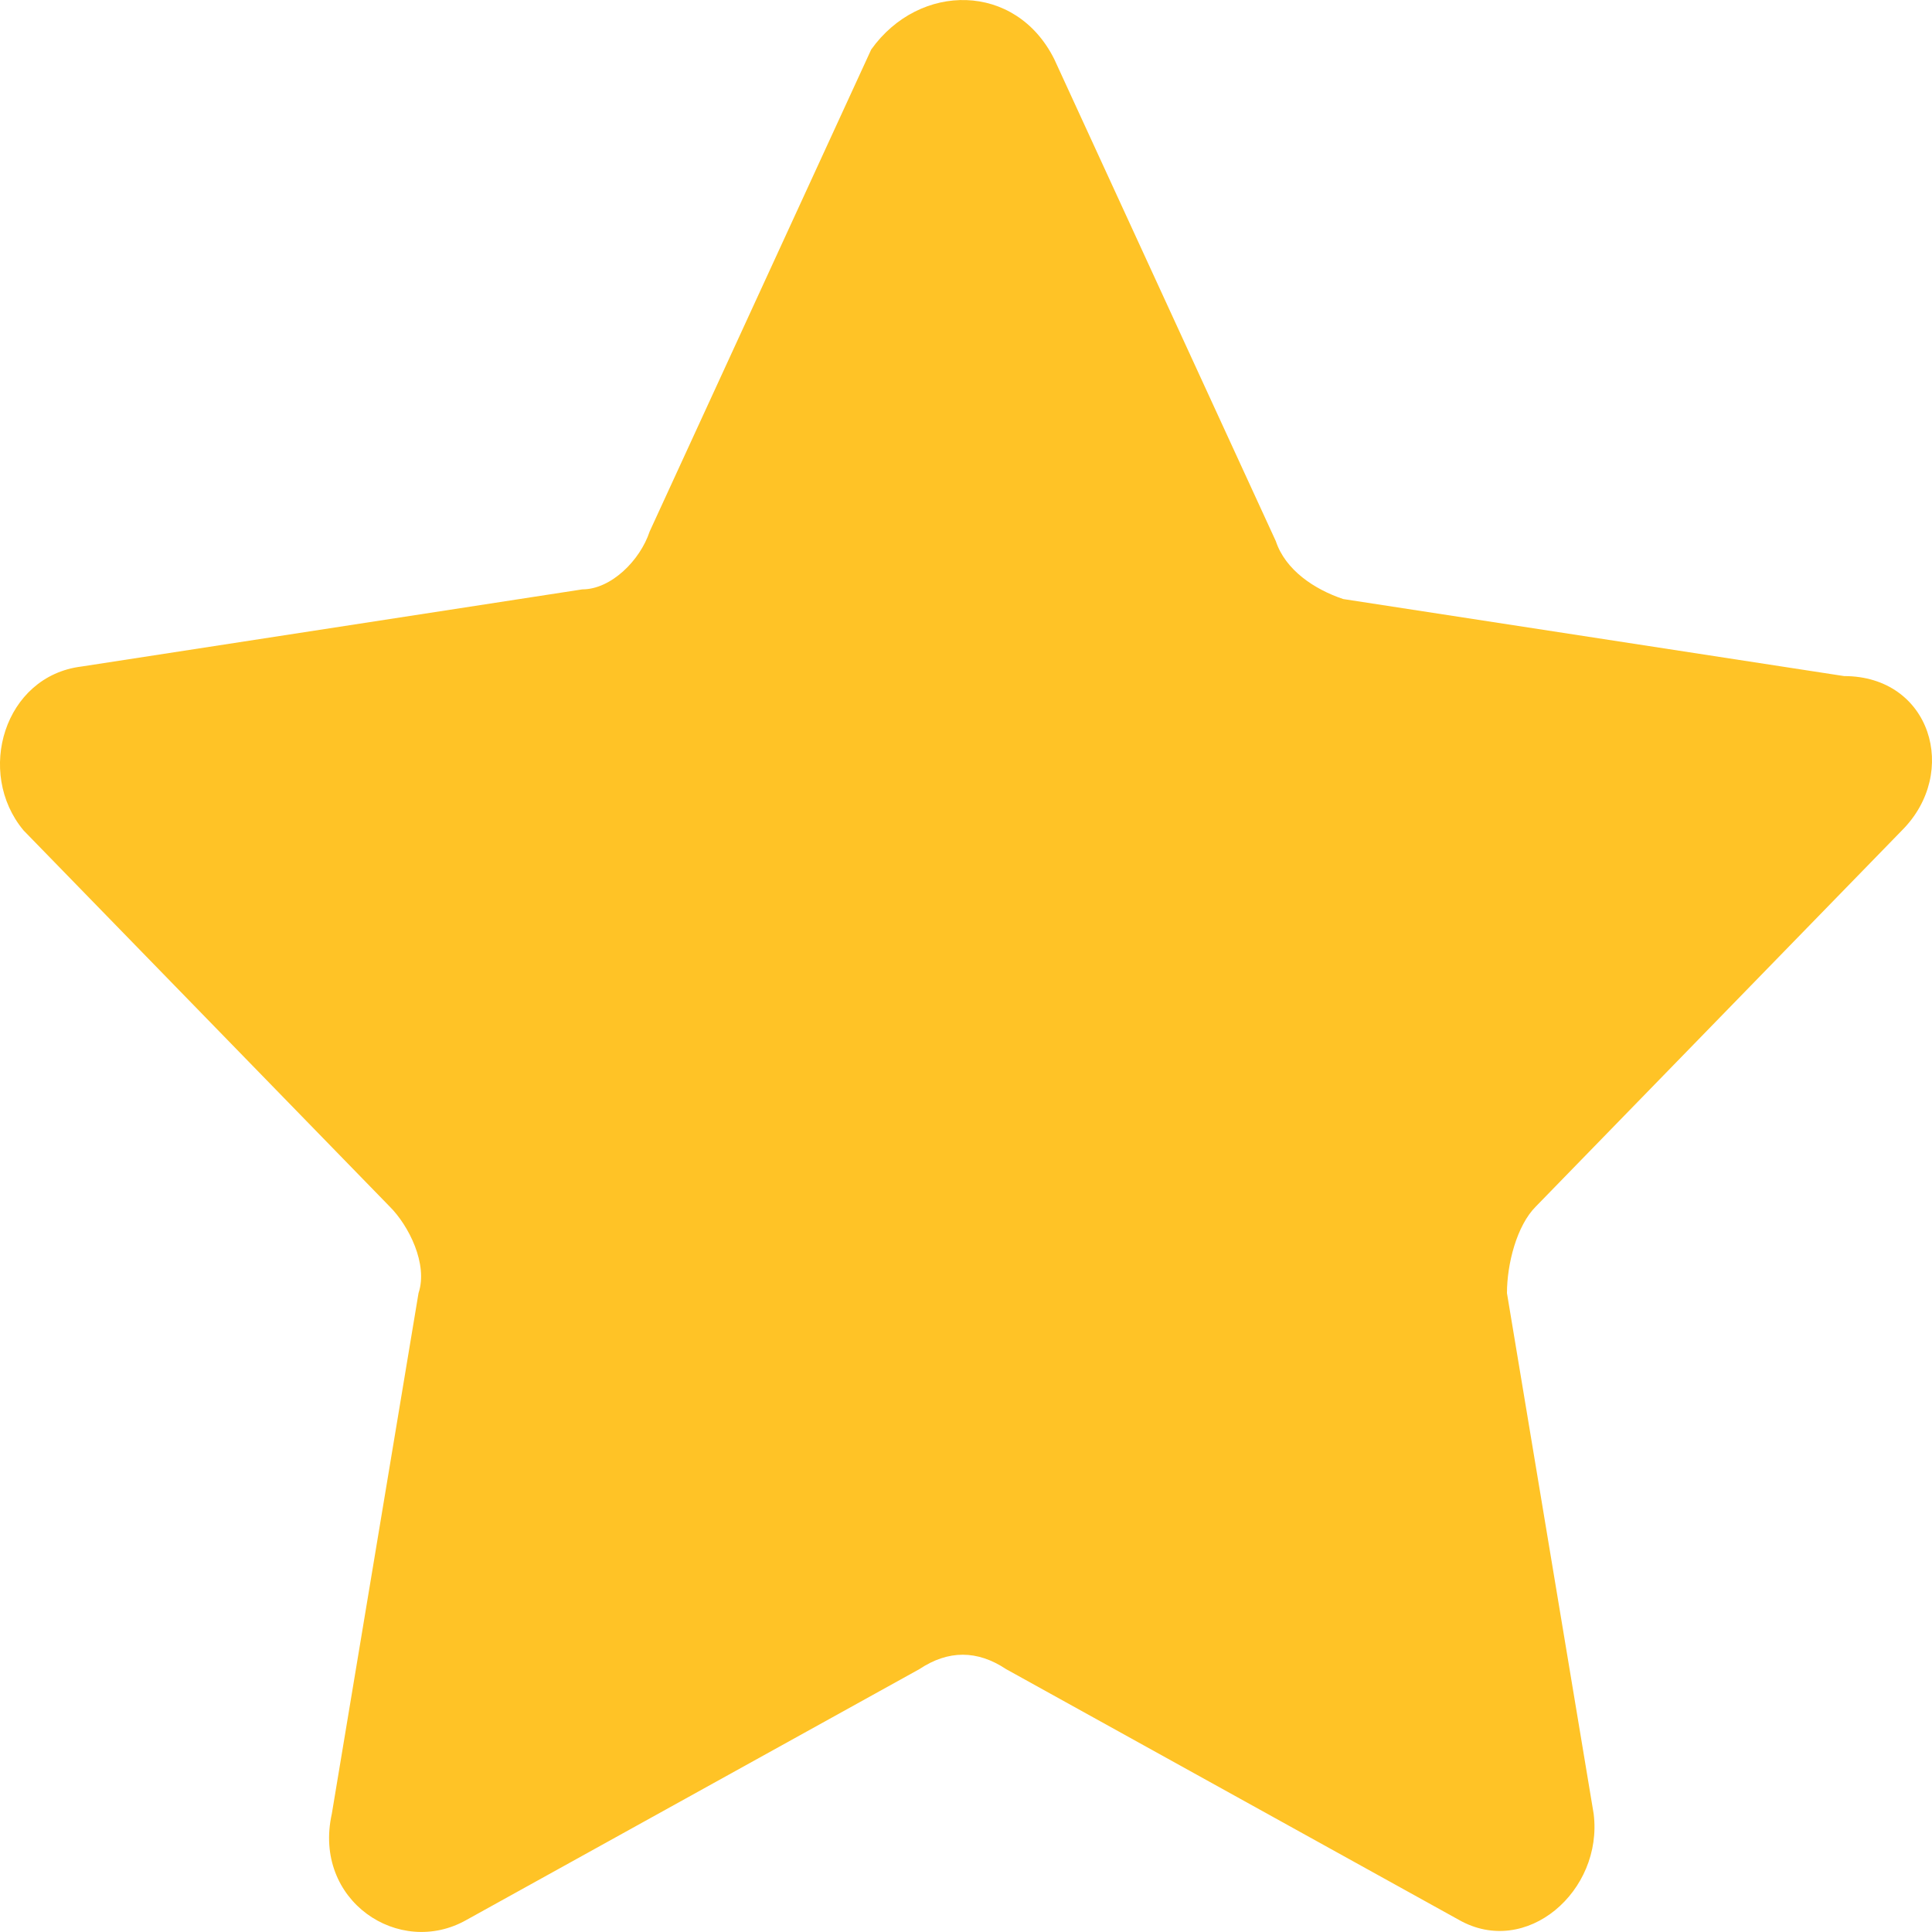 <svg width="16" height="16" viewBox="0 0 16 16" fill="none" xmlns="http://www.w3.org/2000/svg">
<path d="M8.731 0.49L10.566 4.482C10.645 4.721 10.885 4.881 11.124 4.961L15.272 5.599C15.99 5.599 16.23 6.398 15.751 6.877L12.72 9.991C12.56 10.15 12.48 10.47 12.48 10.709L13.198 15.021C13.278 15.66 12.64 16.218 12.081 15.899L8.332 13.823C8.093 13.664 7.853 13.664 7.614 13.823L3.865 15.899C3.306 16.218 2.588 15.739 2.748 15.021L3.466 10.709C3.546 10.47 3.386 10.15 3.226 9.991L0.195 6.877C-0.204 6.398 0.035 5.599 0.674 5.52L4.822 4.881C5.061 4.881 5.301 4.641 5.38 4.402L7.215 0.41C7.614 -0.149 8.412 -0.149 8.731 0.49Z" fill="#FFC326"/>
</svg>
